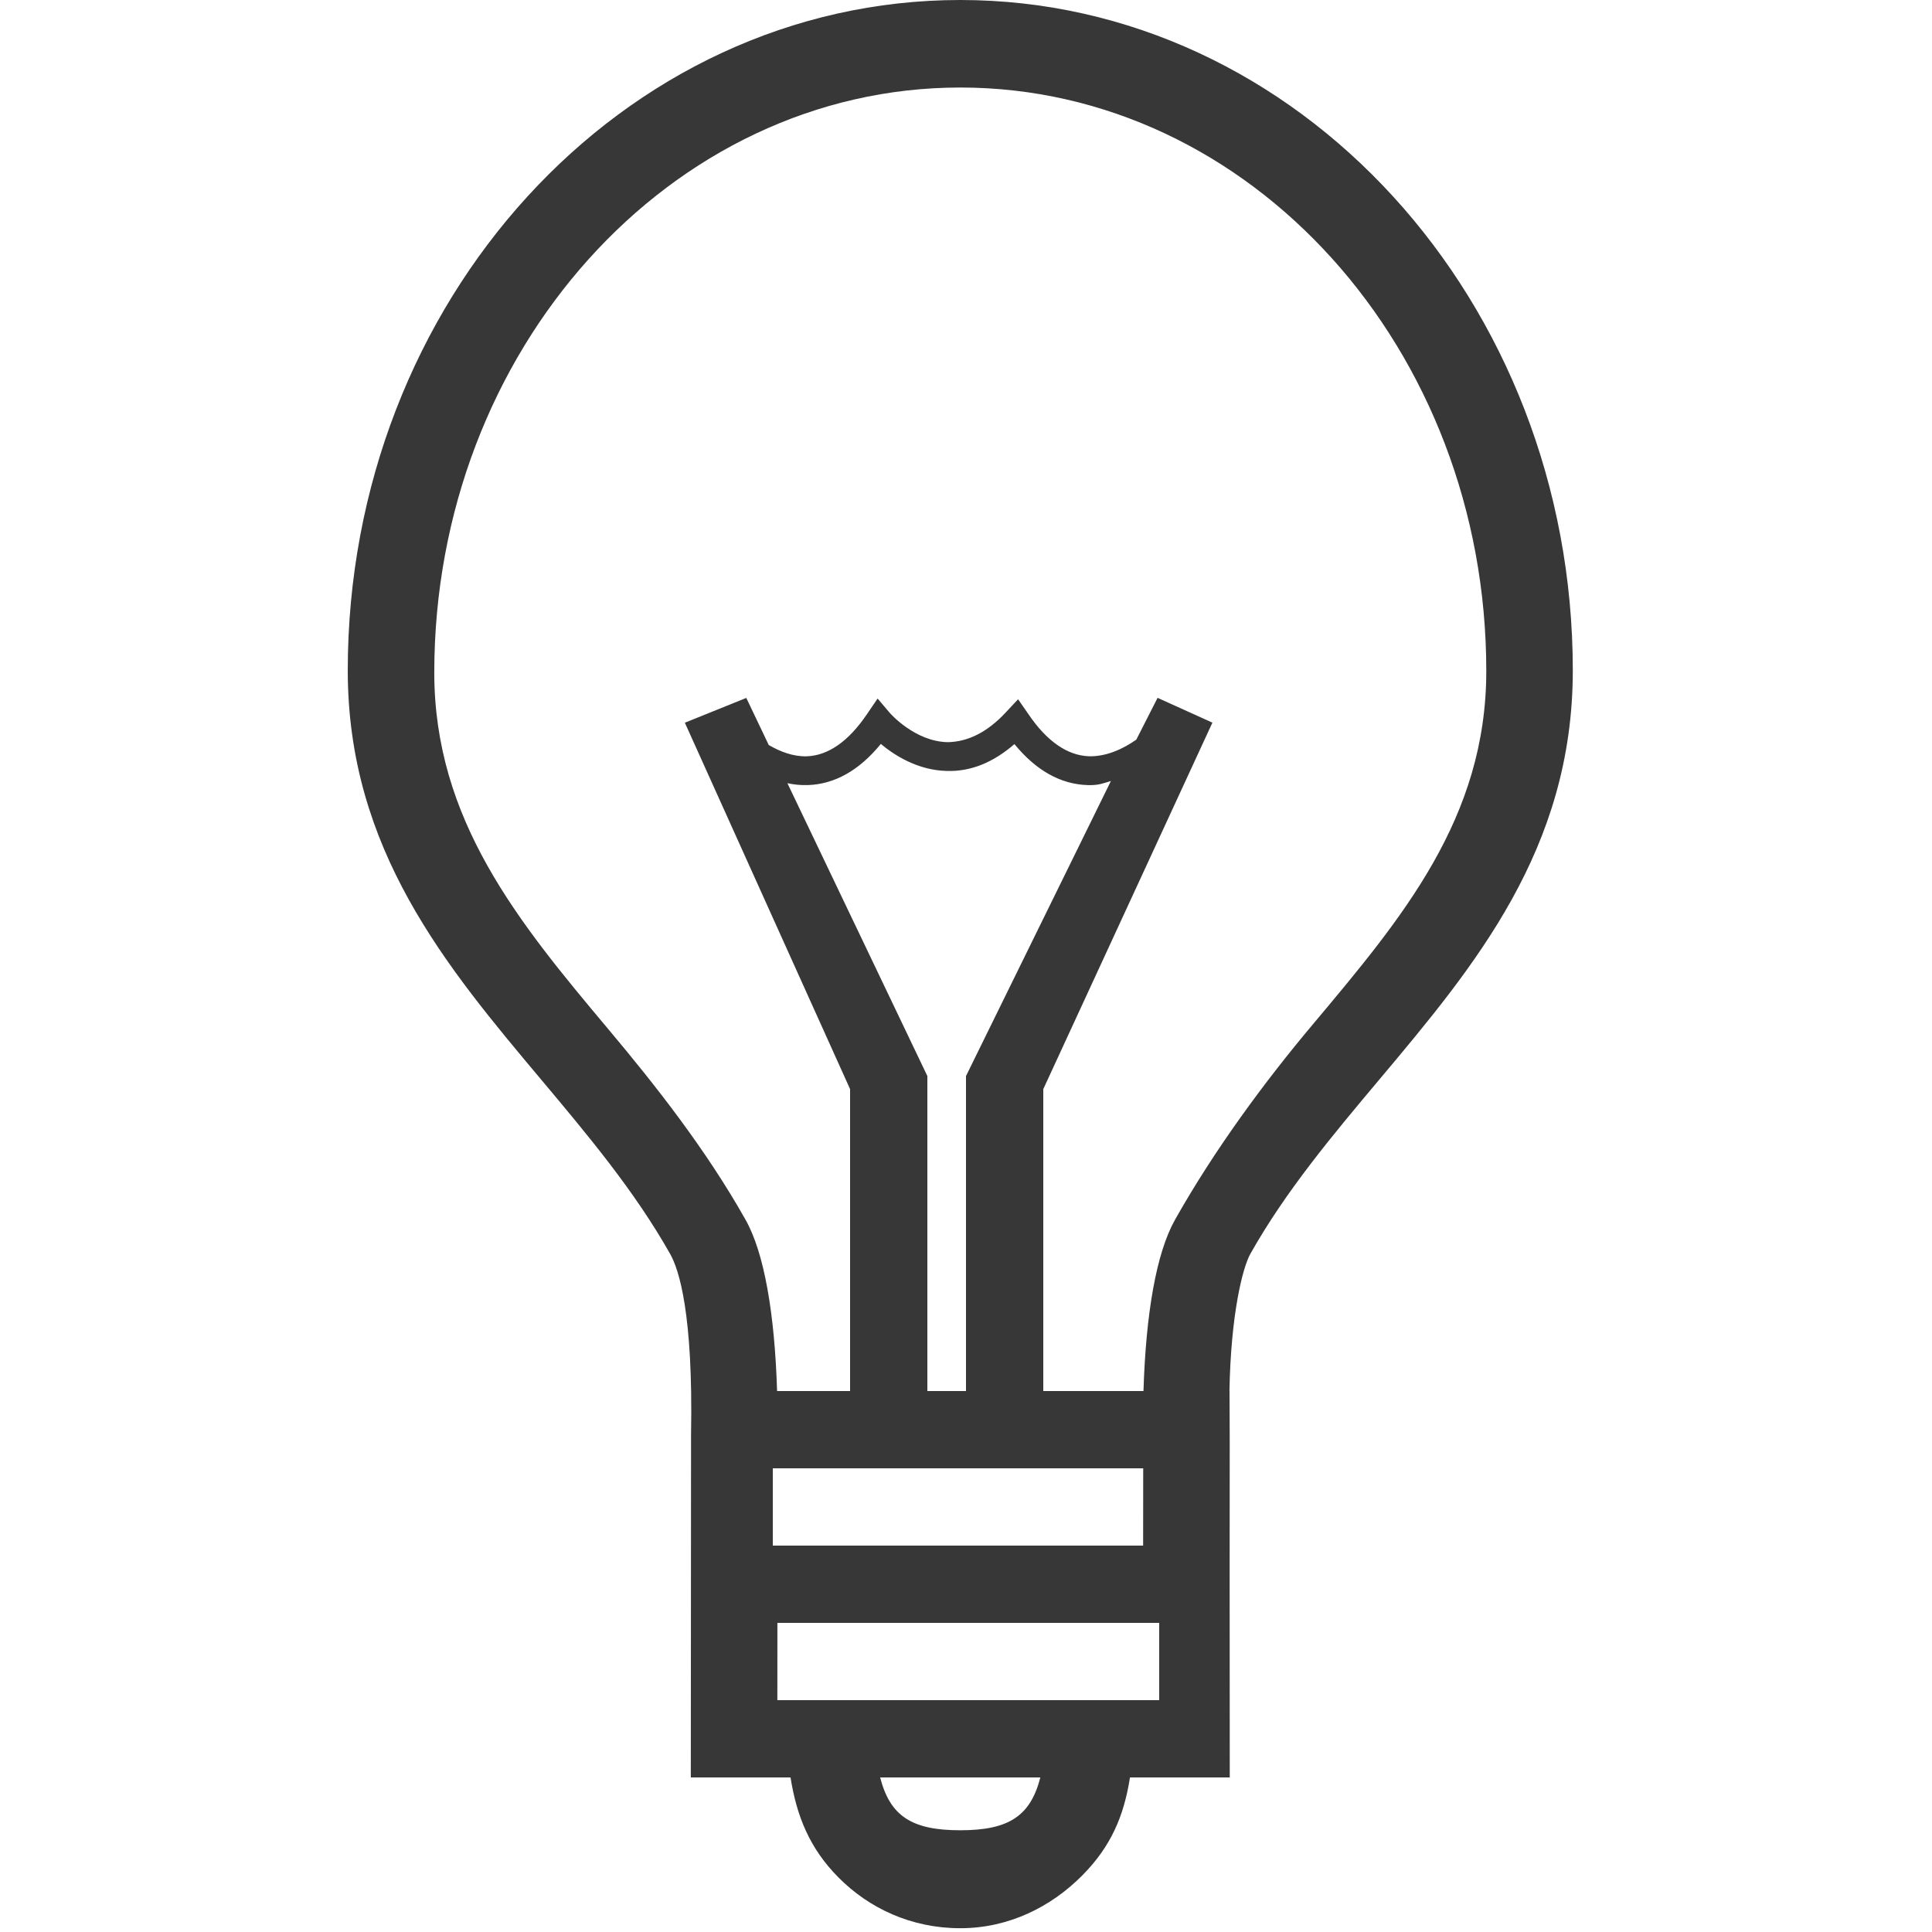<?xml version="1.0" encoding="utf-8"?>
<!-- Generator: Adobe Illustrator 15.0.0, SVG Export Plug-In . SVG Version: 6.00 Build 0)  -->
<!DOCTYPE svg PUBLIC "-//W3C//DTD SVG 1.1//EN" "http://www.w3.org/Graphics/SVG/1.1/DTD/svg11.dtd">
<svg version="1.1" id="Layer_1" xmlns="http://www.w3.org/2000/svg" xmlns:xlink="http://www.w3.org/1999/xlink" x="0px" y="0px"
	 width="50px" height="50px" viewBox="0 0 50 50" enable-background="new 0 0 50 50" xml:space="preserve">
<path fill="#373737" d="M24.852,0C16.111,0,9,7.784,9,17.352c0,4.628,2.546,7.66,5.009,10.592c1.189,1.417,2.419,2.882,3.336,4.511
	c0.226,0.4,0.597,1.538,0.539,4.675l-0.002,3.457l0,0L17.878,46h2.581c0.158,1,0.495,1.84,1.244,2.592
	c0.789,0.793,1.878,1.31,3.149,1.31c1.271,0,2.361-0.566,3.15-1.359C28.751,47.79,29.087,47,29.244,46h2.582l-0.003-5.414l0,0
	l0.002-3.347L31.82,36h-0.002c0.036-2,0.344-3.2,0.541-3.55c0.916-1.629,2.146-3.092,3.335-4.508
	c2.463-2.932,5.01-5.964,5.01-10.592C40.704,7.783,33.593,0,24.852,0z M29.586,38l-0.002,2H20v-2H29.586z M25,36h-1v-8.152
	l-3.622-7.579c0.171,0.036,0.344,0.055,0.528,0.049c0.698-0.023,1.331-0.381,1.89-1.065c0.351,0.293,0.955,0.682,1.706,0.699
	c0.618,0.021,1.204-0.219,1.751-0.695c0.559,0.682,1.192,1.038,1.89,1.061c0.023,0,0.047,0.001,0.07,0.001
	c0.228,0,0.33-0.045,0.537-0.106L25,27.848V36z M24.852,47.367c-1.257,0-1.816-0.367-2.074-1.367h4.146
	C26.667,47,26.107,47.367,24.852,47.367z M20.118,44l0.001-2H30v2H20.118z M33.98,26.506c-1.256,1.493-2.553,3.253-3.572,5.063
	C29.923,32.432,29.655,34,29.593,36H27v-7.814l4.377-9.484l-1.419-0.642l-0.55,1.081c-0.336,0.237-0.772,0.443-1.226,0.431
	c-0.558-0.02-1.09-0.386-1.566-1.089l-0.268-0.386l-0.321,0.342c-0.483,0.52-0.99,0.761-1.503,0.768
	c-0.848-0.016-1.489-0.748-1.494-0.754l-0.318-0.375l-0.276,0.406c-0.477,0.703-1.001,1.069-1.557,1.089
	c-0.353,0.01-0.69-0.121-0.984-0.292l-0.581-1.219l-1.59,0.642L22,28.186V36h-1.889c-0.063-2-0.33-3.568-0.815-4.431
	c-1.02-1.811-2.317-3.464-3.573-4.958c-2.306-2.747-4.484-5.394-4.484-9.206c0-8.333,6.107-15.14,13.613-15.14
	c7.507,0,13.613,6.766,13.613,15.099C38.465,21.177,36.286,23.757,33.98,26.506z"/>
</svg>
